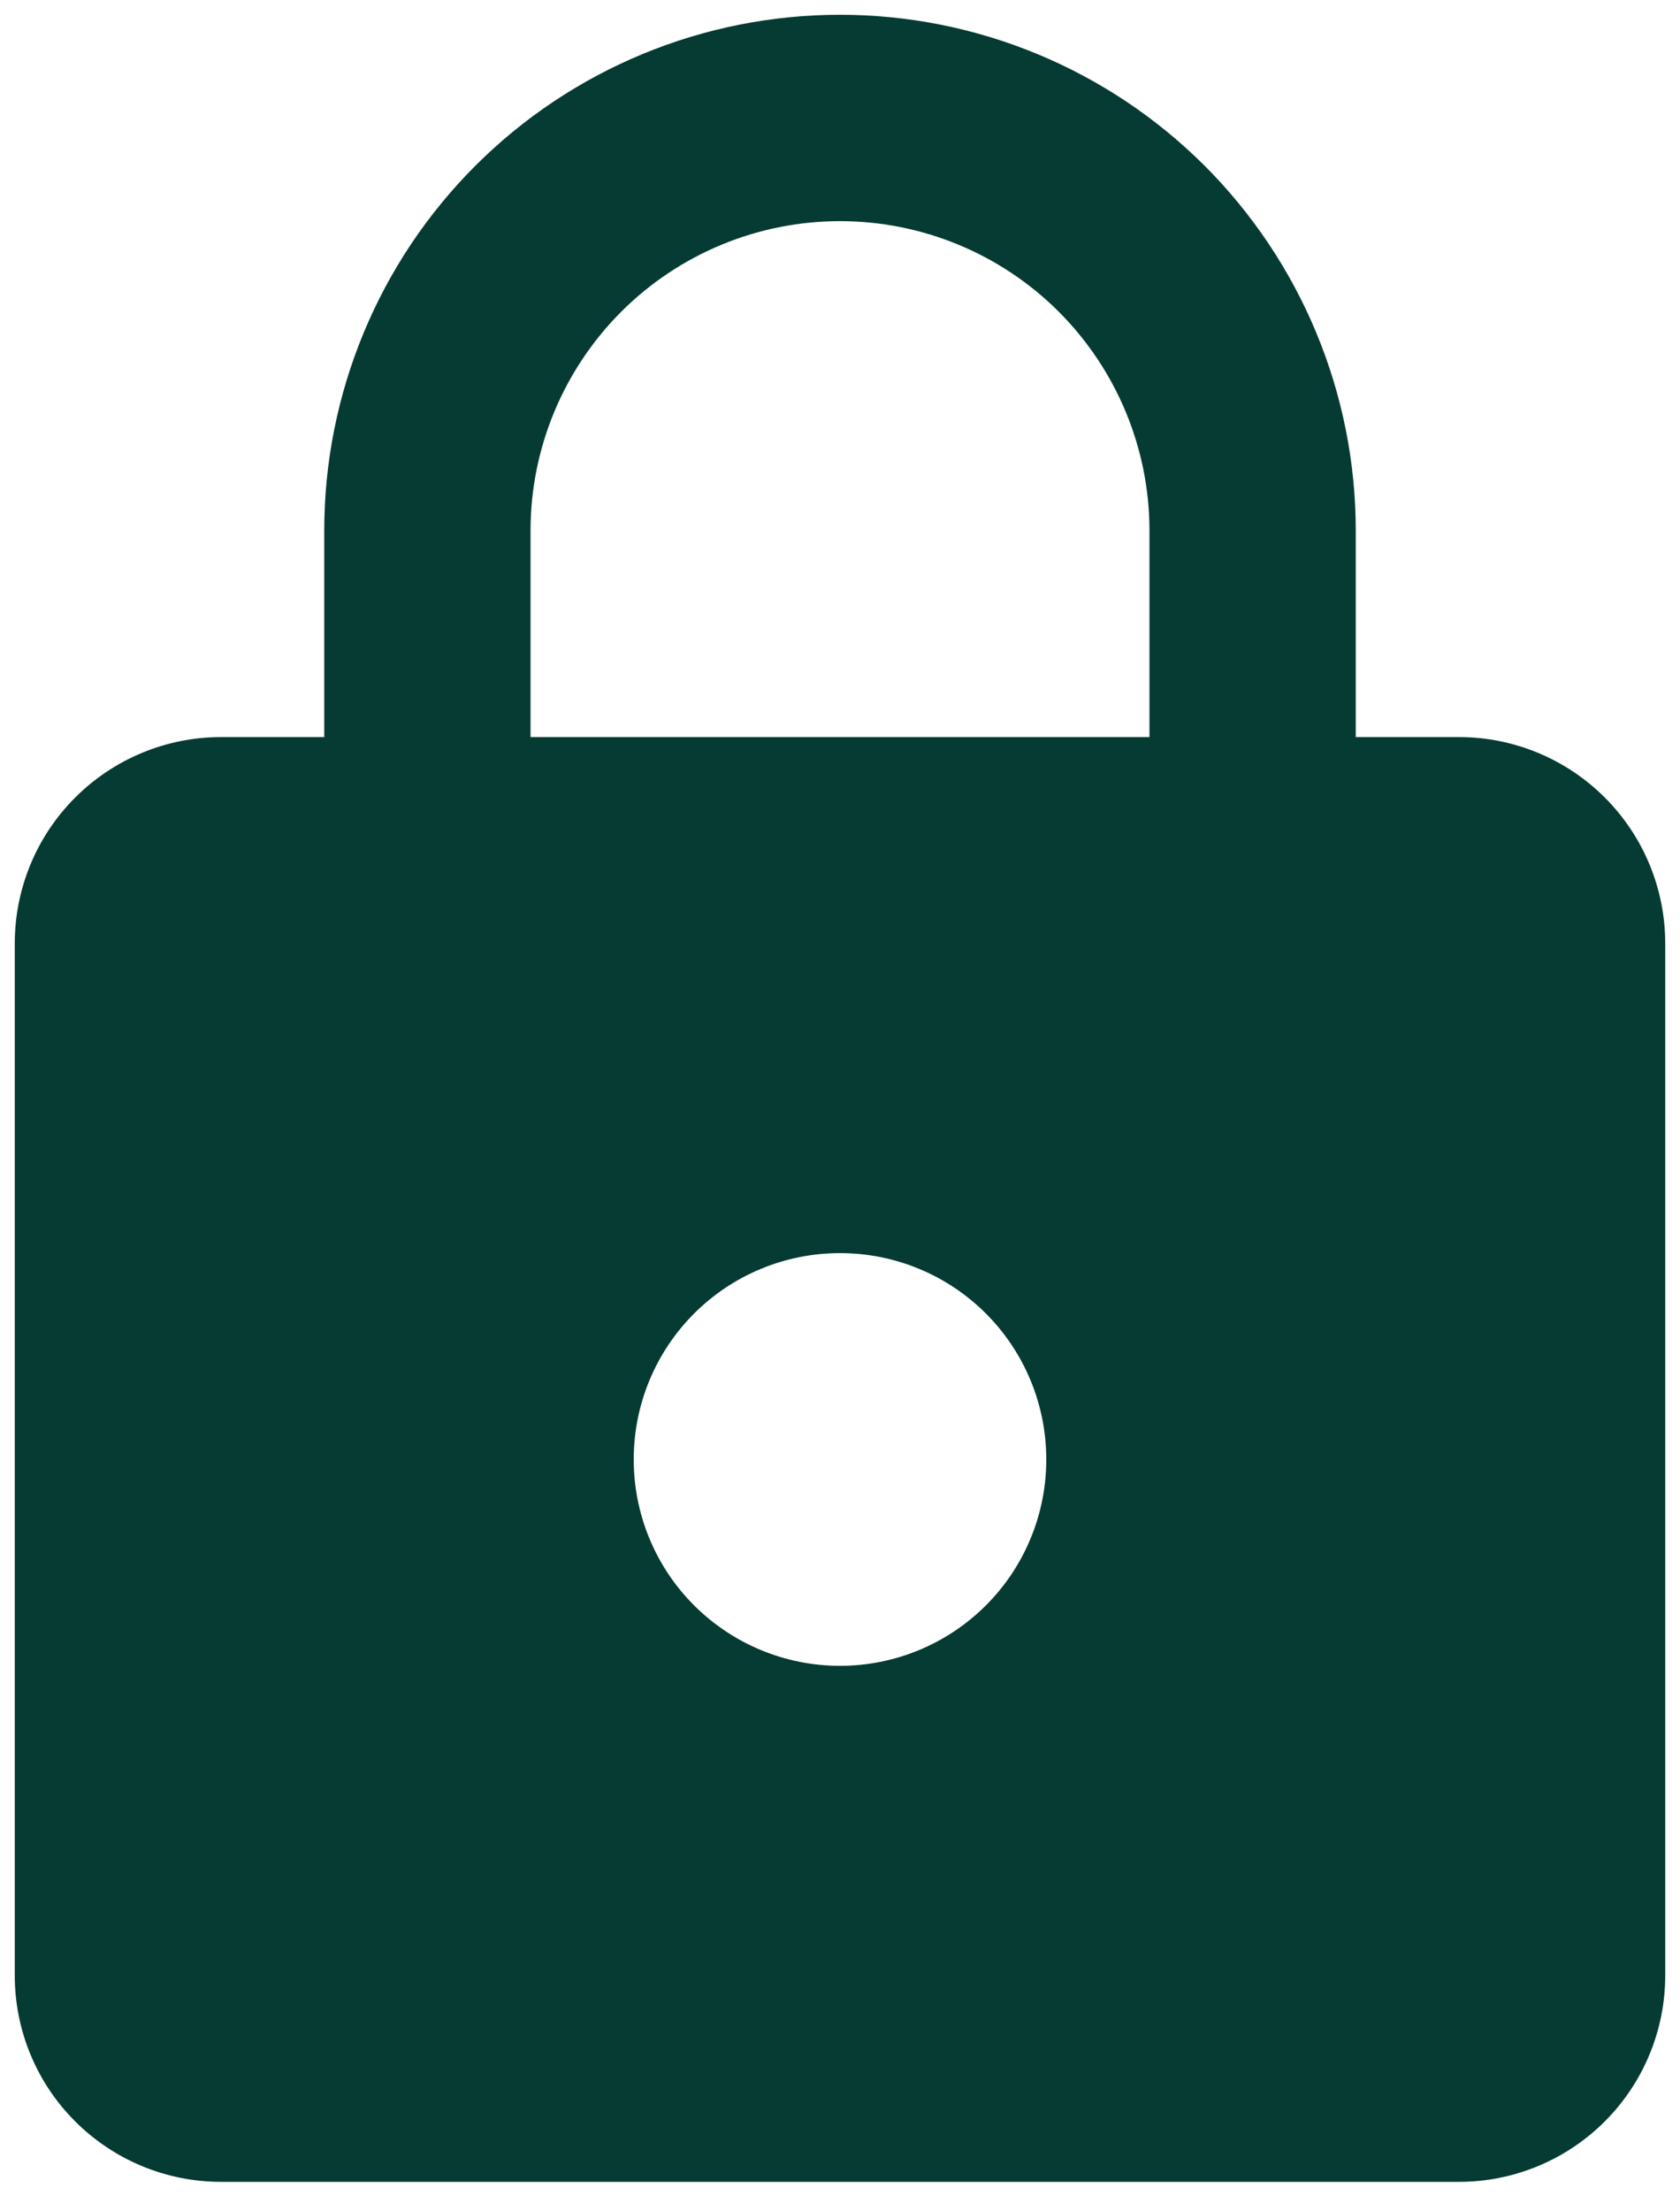 <svg width="19" height="25" viewBox="0 0 19 25" fill="none" xmlns="http://www.w3.org/2000/svg">
<path d="M9.5 18.833C10.119 18.833 10.712 18.587 11.15 18.15C11.588 17.712 11.833 17.119 11.833 16.5C11.833 15.881 11.588 15.288 11.15 14.85C10.712 14.412 10.119 14.167 9.5 14.167C8.881 14.167 8.288 14.412 7.85 14.85C7.412 15.288 7.167 15.881 7.167 16.5C7.167 17.119 7.412 17.712 7.85 18.15C8.288 18.587 8.881 18.833 9.5 18.833ZM16.5 8.333C17.119 8.333 17.712 8.579 18.15 9.017C18.587 9.454 18.833 10.048 18.833 10.667V22.333C18.833 22.952 18.587 23.546 18.15 23.983C17.712 24.421 17.119 24.667 16.5 24.667H2.5C1.881 24.667 1.288 24.421 0.85 23.983C0.412 23.546 0.167 22.952 0.167 22.333V10.667C0.167 10.048 0.412 9.454 0.85 9.017C1.288 8.579 1.881 8.333 2.5 8.333H3.667V6C3.667 4.453 4.281 2.969 5.375 1.875C6.469 0.781 7.953 0.167 9.5 0.167C10.266 0.167 11.025 0.318 11.732 0.611C12.44 0.904 13.083 1.334 13.625 1.875C14.166 2.417 14.596 3.06 14.889 3.768C15.182 4.475 15.333 5.234 15.333 6V8.333H16.5ZM9.5 2.5C8.572 2.5 7.681 2.869 7.025 3.525C6.369 4.182 6 5.072 6 6V8.333H13V6C13 5.072 12.631 4.182 11.975 3.525C11.319 2.869 10.428 2.5 9.5 2.5Z" fill="#053B32"/>
</svg>
